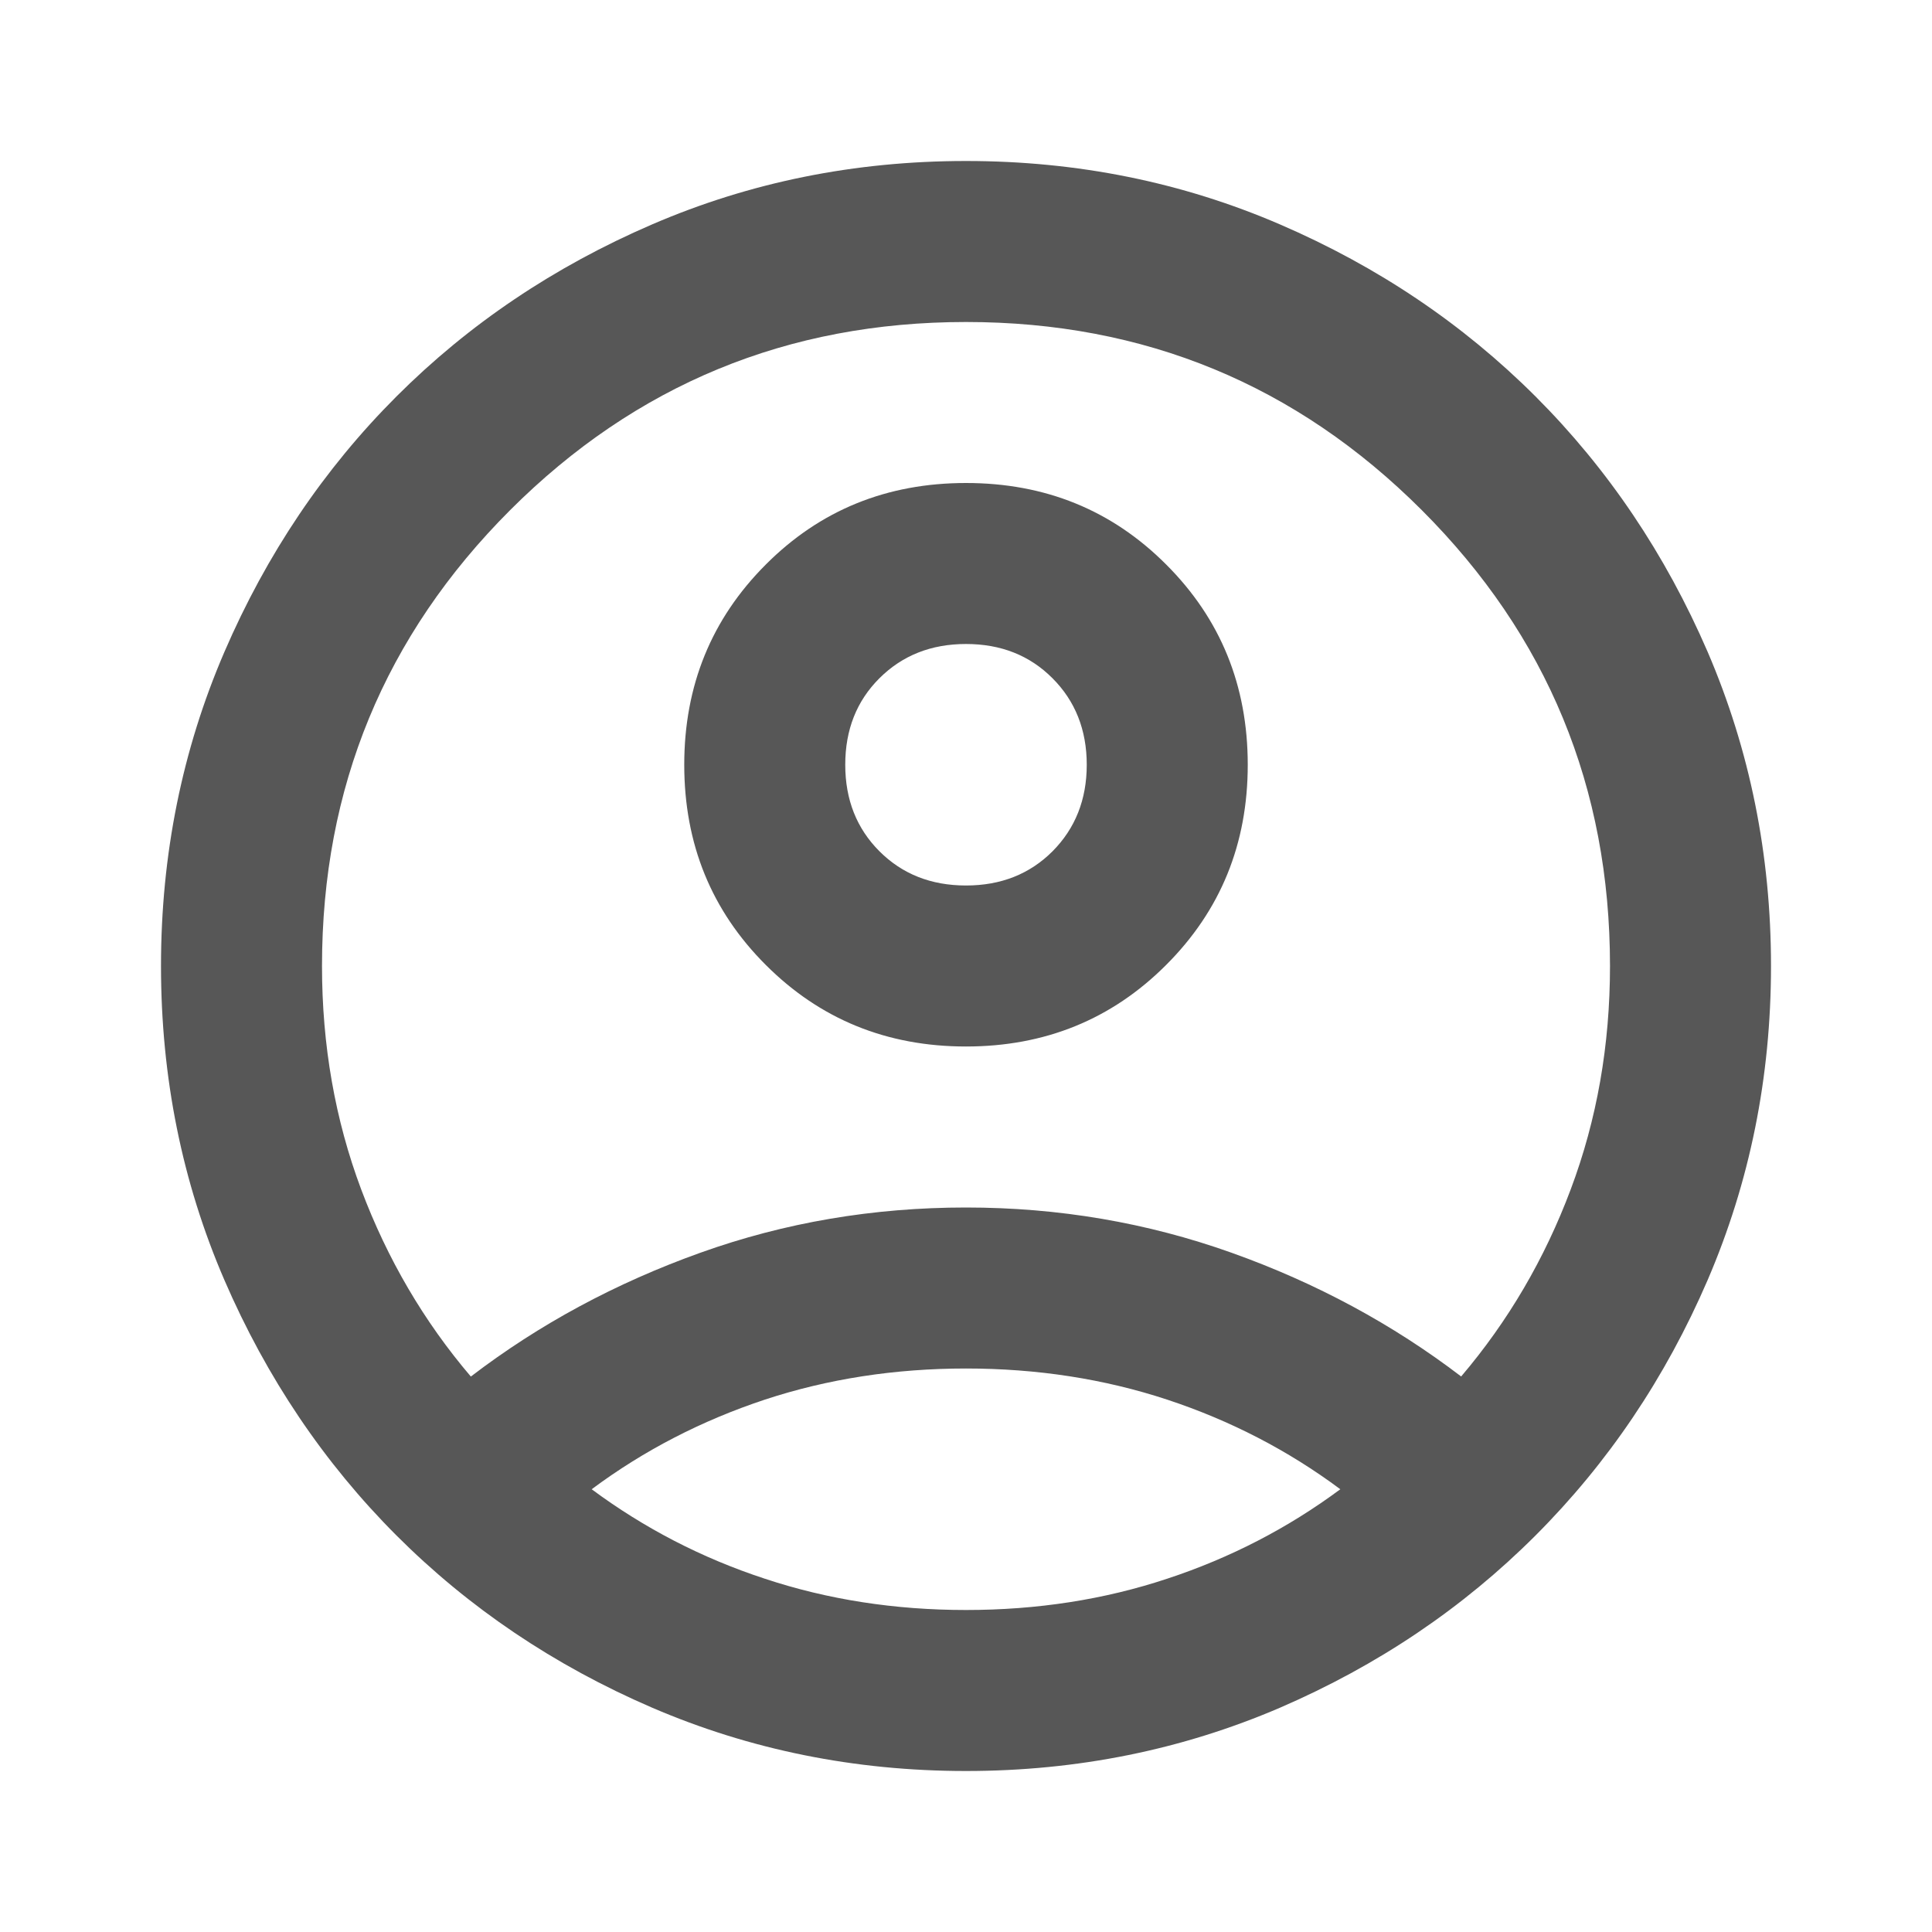 <svg xmlns="http://www.w3.org/2000/svg" width="24" height="24" fill="#575757">
  <path d="M5.849,17.1C6.7,16.449,7.65,15.938,8.7,15.562S10.849,15,12,15c1.151,0,2.25,0.188,3.299,0.562
	c1.051,0.375,2,0.887,2.852,1.537c0.582-0.684,1.037-1.459,1.361-2.324C19.838,13.908,20,12.982,20,12
	c0-2.217-0.779-4.104-2.338-5.663C16.104,4.779,14.217,4,12,4C9.783,4,7.896,4.779,6.337,6.337C4.779,7.896,4,9.783,4,12
	c0,0.983,0.162,1.909,0.487,2.776C4.812,15.641,5.266,16.416,5.849,17.1z M12,13c-0.983,0-1.812-0.338-2.487-1.013
	C8.837,11.312,8.5,10.483,8.5,9.5s0.338-1.812,1.013-2.487C10.187,6.337,11.016,6,12,6c0.983,0,1.813,0.337,2.487,1.013
	C15.162,7.687,15.5,8.516,15.5,9.5s-0.338,1.812-1.014,2.487C13.812,12.662,12.982,13,12,13z M12,22c-1.383,0-2.684-0.264-3.9-0.787
	c-1.217-0.525-2.274-1.238-3.175-2.139c-0.899-0.9-1.612-1.957-2.138-3.174C2.262,14.684,2,13.383,2,12s0.263-2.684,0.787-3.9
	c0.525-1.217,1.238-2.275,2.138-3.175c0.9-0.9,1.958-1.612,3.175-2.137S10.617,2,12,2c1.383,0,2.684,0.263,3.901,0.788
	s2.273,1.237,3.174,2.137c0.9,0.9,1.613,1.958,2.139,3.175C21.736,9.316,22,10.616,22,12s-0.264,2.684-0.787,3.901
	c-0.525,1.217-1.238,2.273-2.139,3.174s-1.957,1.613-3.174,2.139C14.684,21.736,13.383,22,12,22z M12,20
	c0.883,0,1.717-0.129,2.5-0.389c0.783-0.258,1.5-0.629,2.15-1.111c-0.65-0.484-1.367-0.854-2.15-1.113
	C13.717,17.129,12.883,17,12,17c-0.883,0-1.717,0.129-2.5,0.387c-0.783,0.26-1.5,0.629-2.15,1.113C8,18.982,8.716,19.354,9.5,19.611
	C10.283,19.871,11.117,20,12,20z M12,11c0.434,0,0.792-0.142,1.075-0.425C13.357,10.291,13.5,9.933,13.5,9.5
	s-0.143-0.792-0.426-1.075C12.791,8.141,12.433,8,12,8s-0.791,0.142-1.075,0.425C10.641,8.708,10.5,9.066,10.5,9.5
	s0.142,0.792,0.425,1.075C11.208,10.858,11.566,11,12,11z"/>
</svg>
